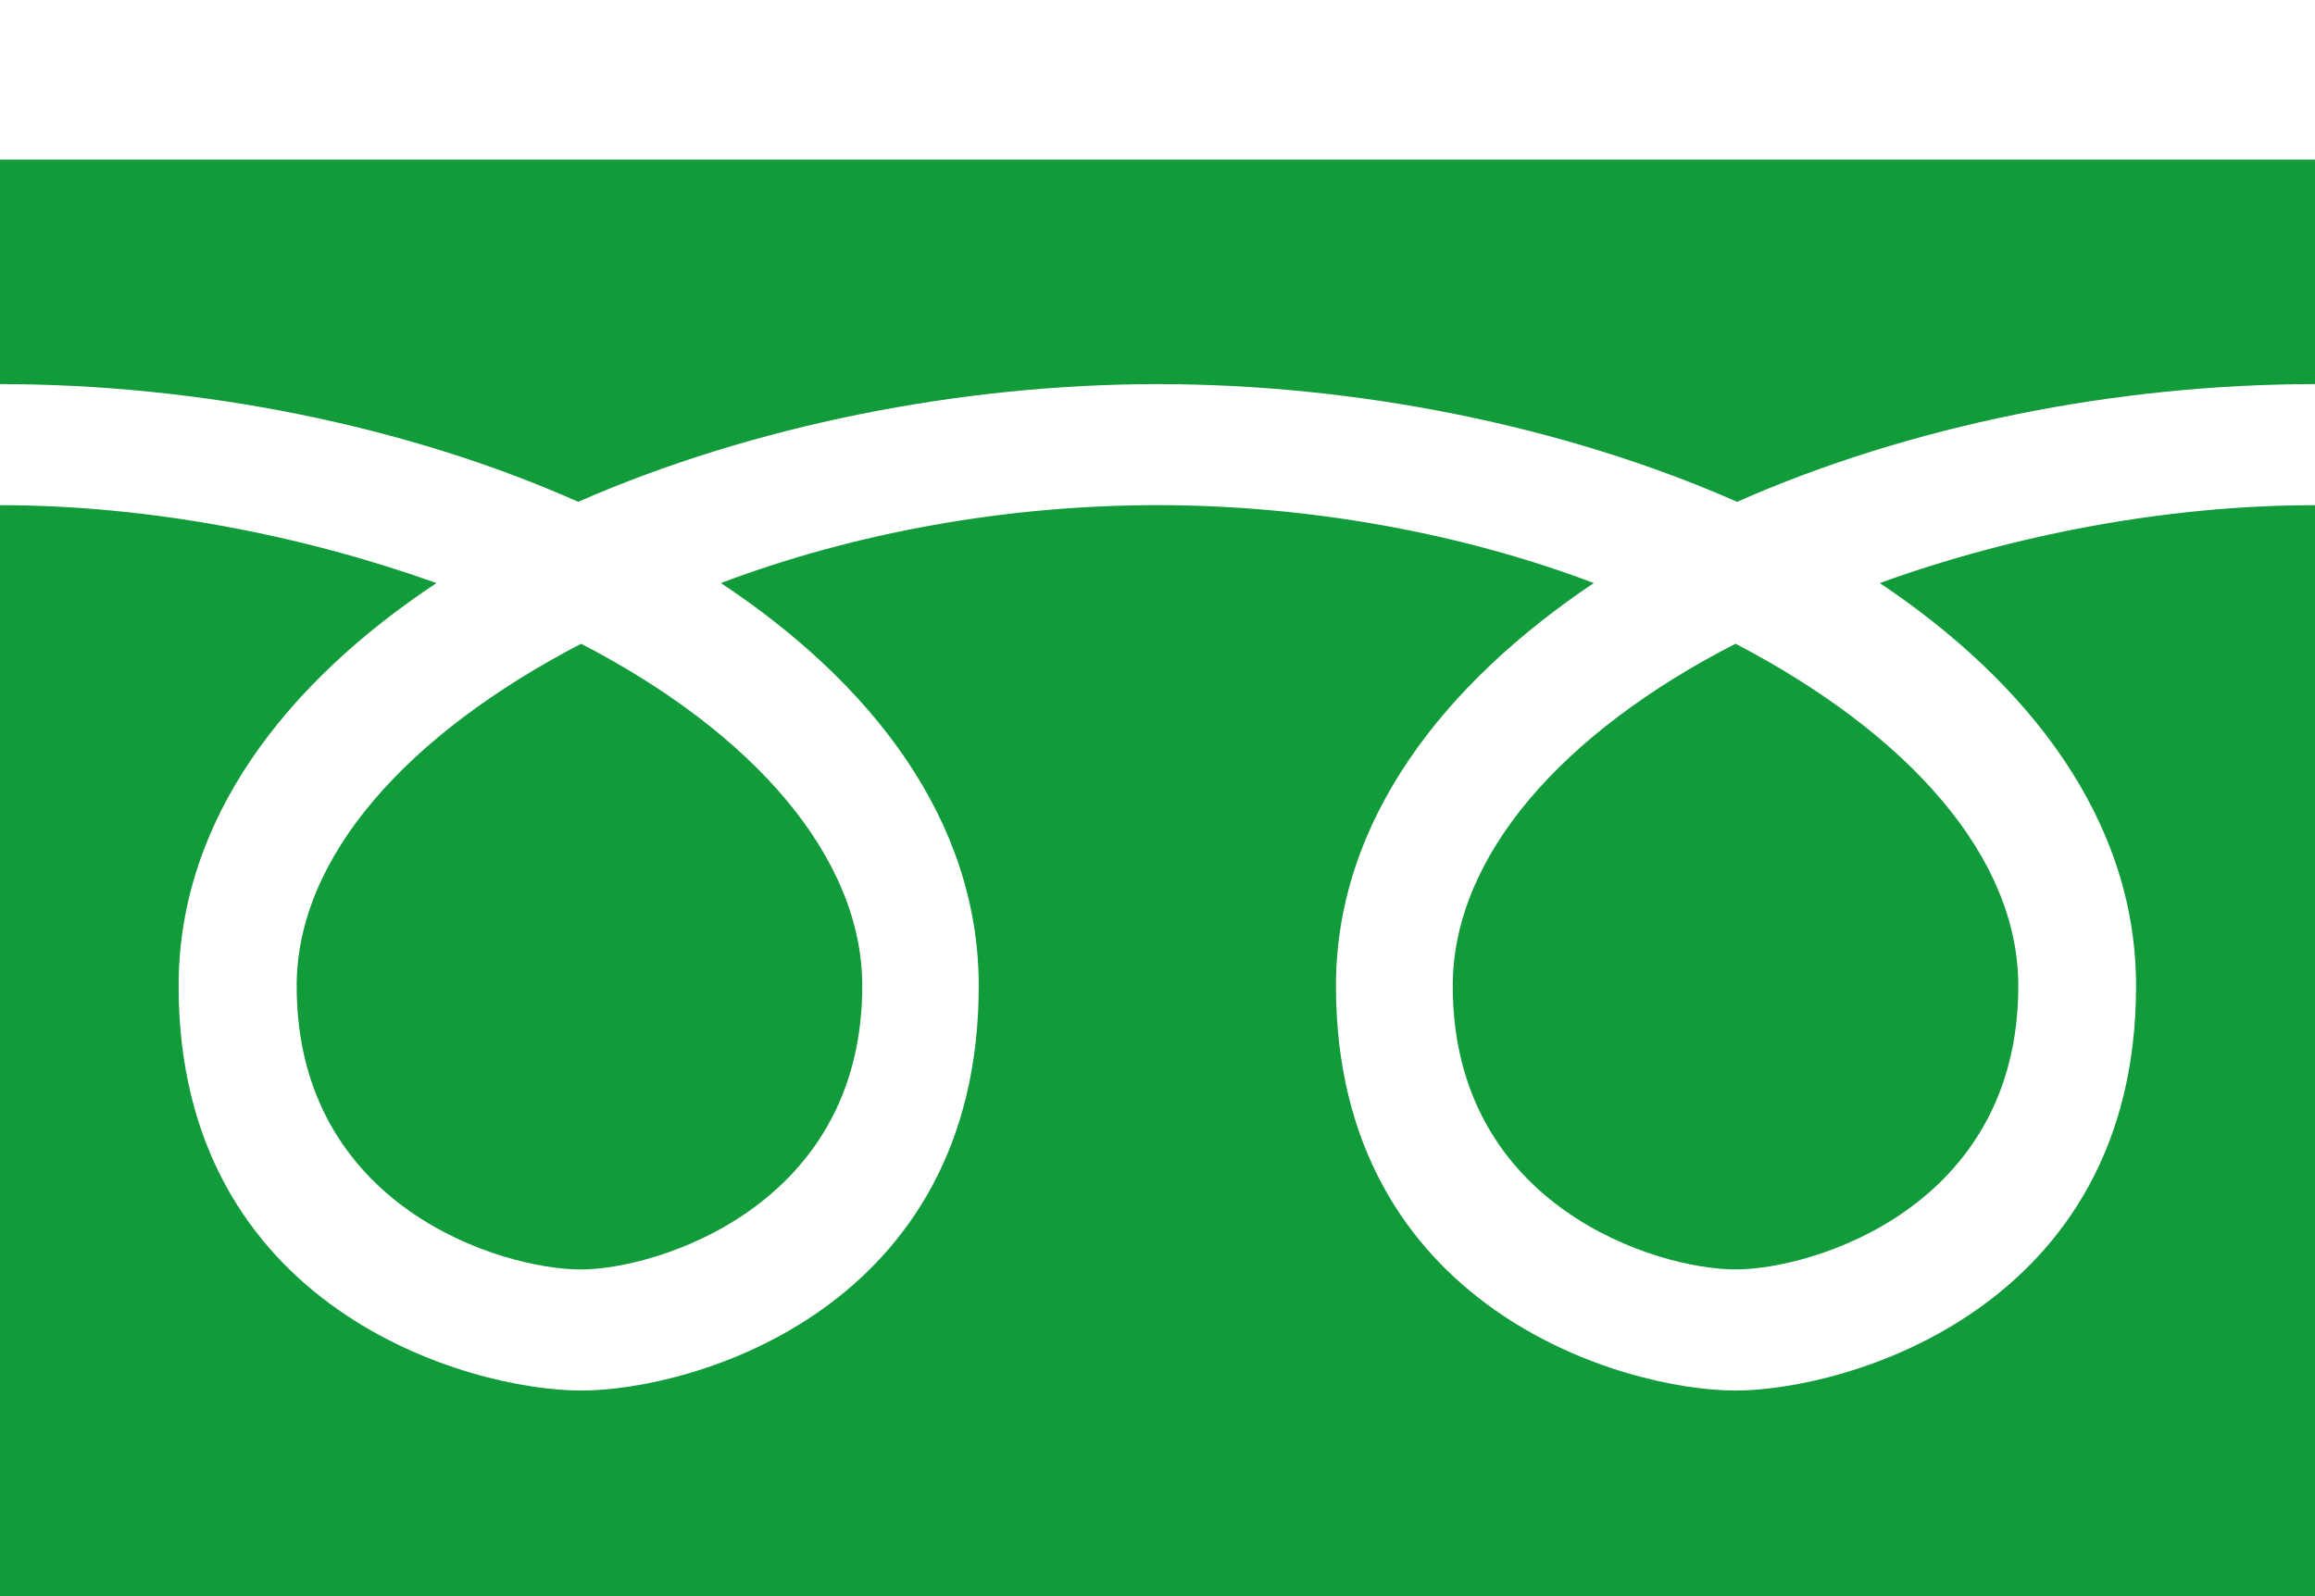 <svg xmlns="http://www.w3.org/2000/svg" width="58" height="40" fill="none"><path fill="#129B3B" d="M43.522 12.576c-4.36-1.92-9.573-2.95-14.518-2.95s-10.157 1.039-14.518 2.95c-4.288-1.911-9.5-2.95-14.486-2.95V4h58v5.626c-4.985 0-10.157 1.039-14.478 2.95M0 40V12.66c3.737 0 7.587.755 10.935 1.952-3.737 2.477-6.46 5.909-6.46 10.097 0 8.103 7.279 10.139 10.084 10.139s9.962-2.036 9.962-10.139c0-4.188-2.723-7.62-6.46-10.097 3.388-1.28 7.198-1.953 10.935-1.953s7.587.682 10.935 1.953c-3.696 2.477-6.46 5.909-6.46 10.097 0 8.103 7.238 10.139 10.003 10.139s10.043-2.036 10.043-10.139c0-4.188-2.723-7.62-6.42-10.097C50.404 13.415 54.263 12.66 58 12.66V40zm7.433-15.29c0-3.233 2.765-6.308 7.126-8.577 4.32 2.235 7.044 5.352 7.044 8.576 0 5.543-5.18 7.105-7.044 7.105-1.986 0-7.126-1.554-7.126-7.105m36.049-8.577c4.36 2.277 7.085 5.352 7.085 8.576 0 5.543-5.14 7.105-7.085 7.105s-7.085-1.554-7.085-7.105c0-3.232 2.724-6.34 7.085-8.576"/></svg>